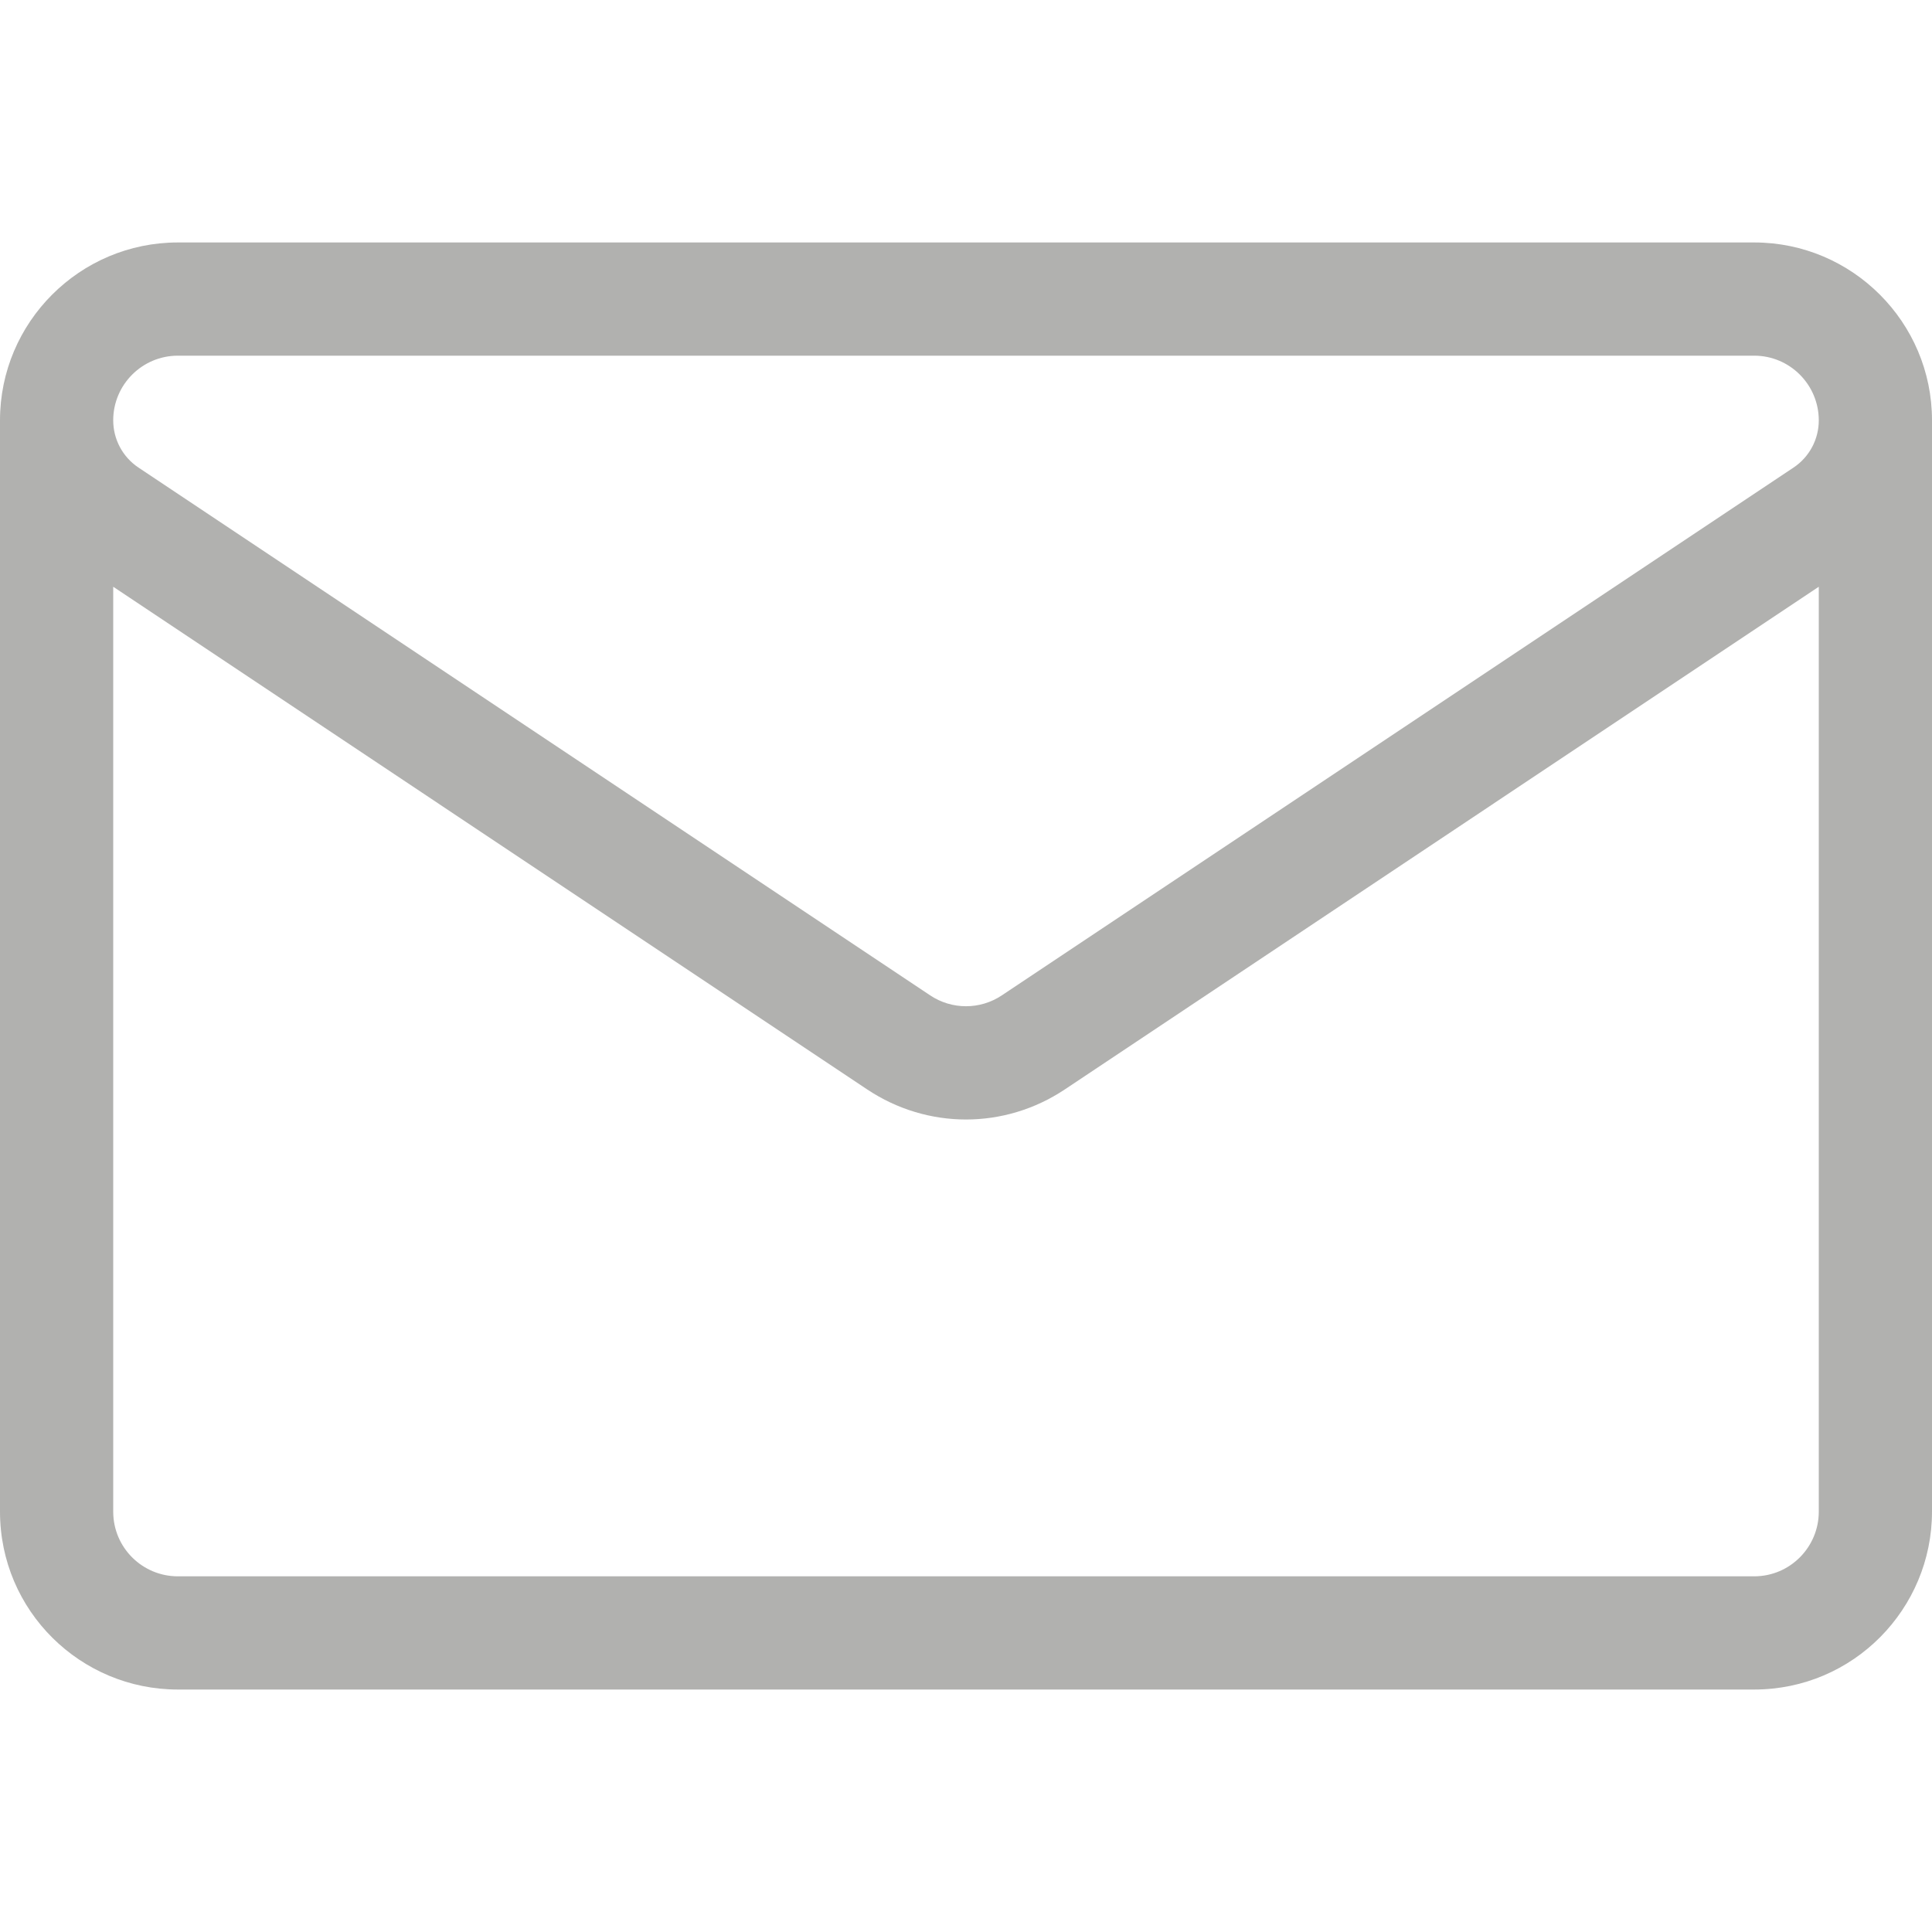 <svg width="20" height="20" viewBox="0 0 20 20" fill="none" xmlns="http://www.w3.org/2000/svg">
<path d="M20 4.351C20 3.336 19.174 2.51 18.16 2.51H1.841C0.826 2.51 0 3.336 0 4.351V4.352V15.648C0 16.676 0.834 17.49 1.841 17.49H18.159C19.186 17.49 20 16.655 20 15.648V4.352C20 4.351 20 4.351 20 4.351C20 4.351 20 4.351 20 4.351ZM1.841 3.682H18.16C18.528 3.682 18.828 3.982 18.828 4.352C18.828 4.548 18.73 4.731 18.567 4.84L10.371 10.304C10.146 10.454 9.854 10.454 9.629 10.304C9.629 10.304 1.433 4.84 1.433 4.84C1.433 4.84 1.433 4.84 1.433 4.84C1.27 4.731 1.172 4.548 1.172 4.351C1.172 3.982 1.472 3.682 1.841 3.682ZM18.159 16.318H1.841C1.476 16.318 1.172 16.023 1.172 15.648V6.074L8.979 11.279C9.289 11.485 9.644 11.589 10 11.589C10.356 11.589 10.711 11.485 11.021 11.279L18.828 6.074V15.649C18.828 16.013 18.533 16.318 18.159 16.318Z" fill="#B1B1AF"/>
</svg>
